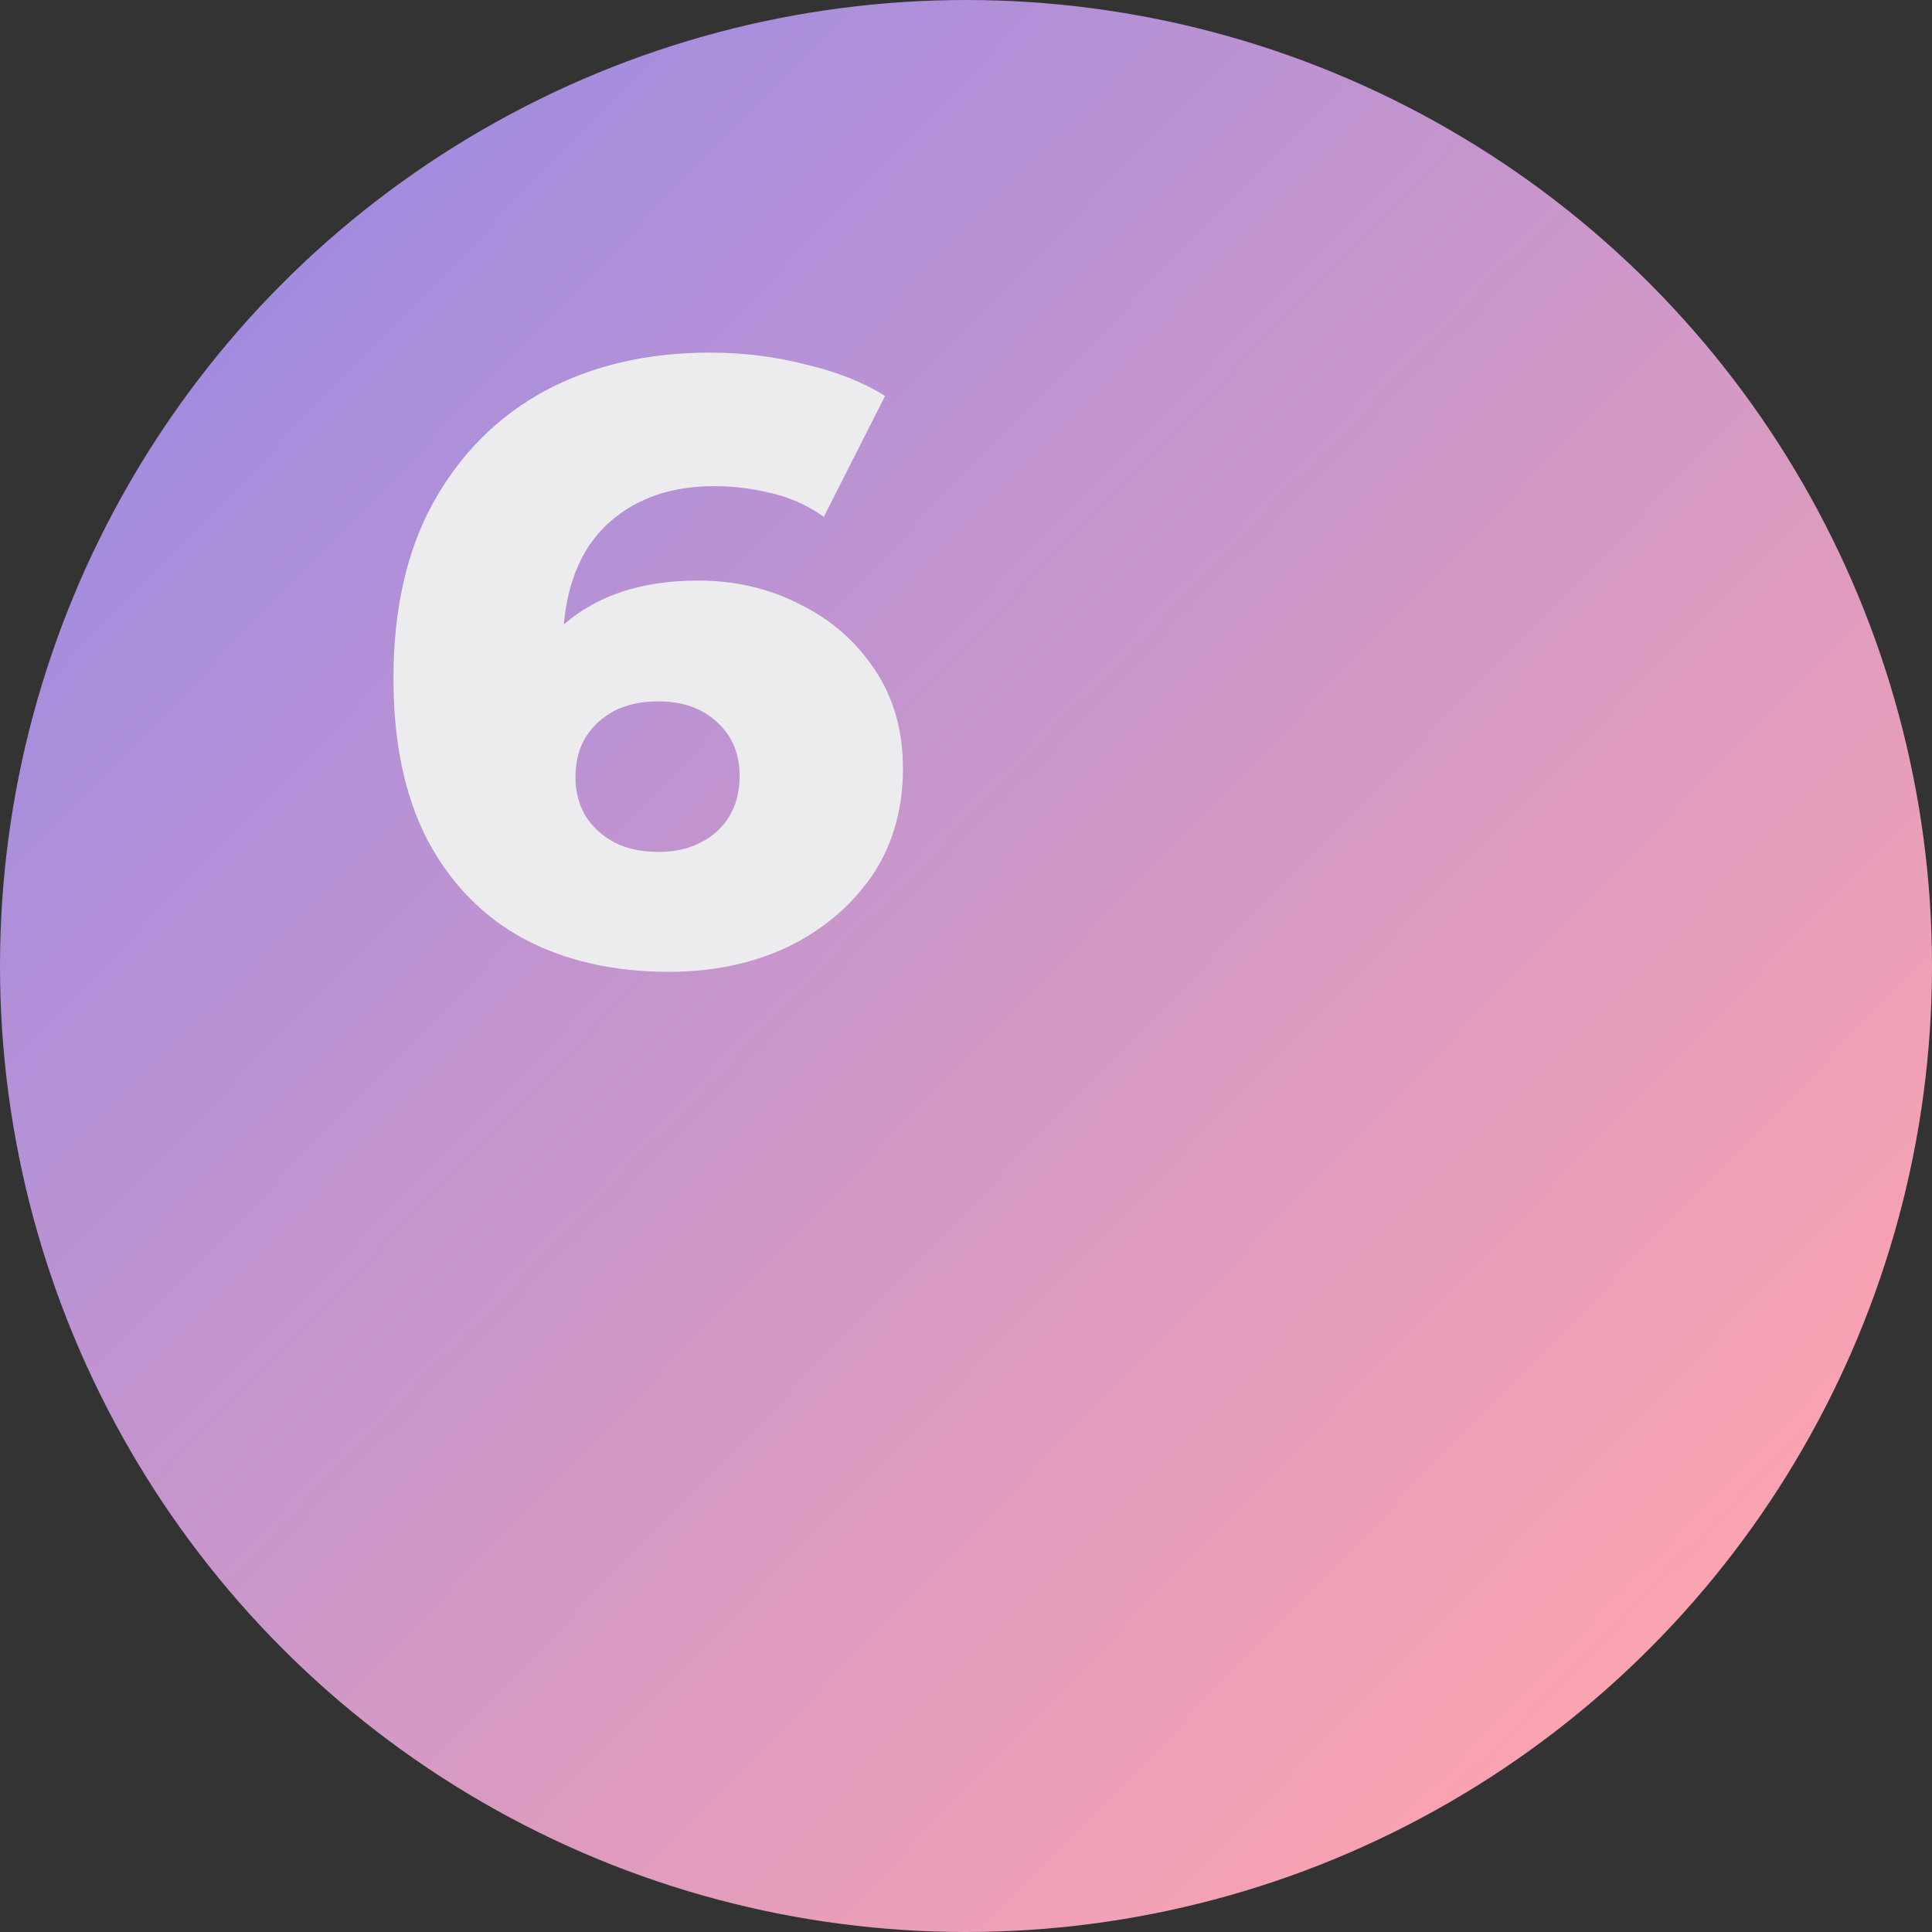 <?xml version="1.0" encoding="UTF-8"?> <svg xmlns="http://www.w3.org/2000/svg" width="159" height="159" viewBox="0 0 159 159" fill="none"><rect x="0" y="0" width="159" height="159" fill="#333333" stroke="none"/> <circle cx="79.5" cy="79.5" r="79.5" fill="url(#paint0_linear_175_19)"></circle> <path d="M55.06 79.98C50.487 79.98 46.497 79.07 43.09 77.25C39.73 75.43 37.093 72.723 35.18 69.13C33.313 65.537 32.38 61.103 32.38 55.83C32.38 50.137 33.477 45.307 35.67 41.34C37.91 37.327 40.967 34.27 44.84 32.17C48.76 30.07 53.287 29.02 58.42 29.02C61.173 29.02 63.81 29.347 66.33 30C68.897 30.607 71.067 31.47 72.84 32.59L67.8 42.53C66.4 41.55 64.93 40.897 63.39 40.57C61.897 40.197 60.357 40.01 58.77 40.01C54.99 40.01 51.957 41.153 49.67 43.44C47.43 45.727 46.31 49.063 46.31 53.45C46.31 54.243 46.31 55.083 46.31 55.97C46.357 56.81 46.45 57.673 46.59 58.56L43.09 55.69C44.023 53.963 45.143 52.517 46.45 51.35C47.803 50.183 49.39 49.297 51.21 48.69C53.077 48.083 55.153 47.78 57.44 47.78C60.52 47.78 63.32 48.433 65.84 49.74C68.407 51 70.46 52.797 72 55.13C73.54 57.417 74.31 60.123 74.31 63.25C74.31 66.657 73.447 69.62 71.72 72.14C69.993 74.613 67.683 76.55 64.79 77.95C61.897 79.303 58.653 79.98 55.06 79.98ZM54.22 70.11C55.527 70.11 56.67 69.853 57.65 69.34C58.677 68.827 59.47 68.103 60.03 67.17C60.59 66.237 60.87 65.14 60.87 63.88C60.87 62.013 60.24 60.52 58.98 59.4C57.767 58.28 56.157 57.72 54.15 57.72C52.797 57.72 51.607 57.977 50.58 58.49C49.6 59.003 48.807 59.727 48.2 60.66C47.64 61.593 47.36 62.69 47.36 63.95C47.36 65.163 47.64 66.237 48.2 67.17C48.76 68.057 49.553 68.78 50.58 69.34C51.607 69.853 52.82 70.11 54.22 70.11Z" fill="#ECECEE"></path> <defs> <linearGradient id="paint0_linear_175_19" x1="23" y1="21.5" x2="139.125" y2="134.355" gradientUnits="userSpaceOnUse"> <stop stop-color="#A28CE0"></stop> <stop offset="1" stop-color="#FBA3B0"></stop> </linearGradient> </defs> </svg> 